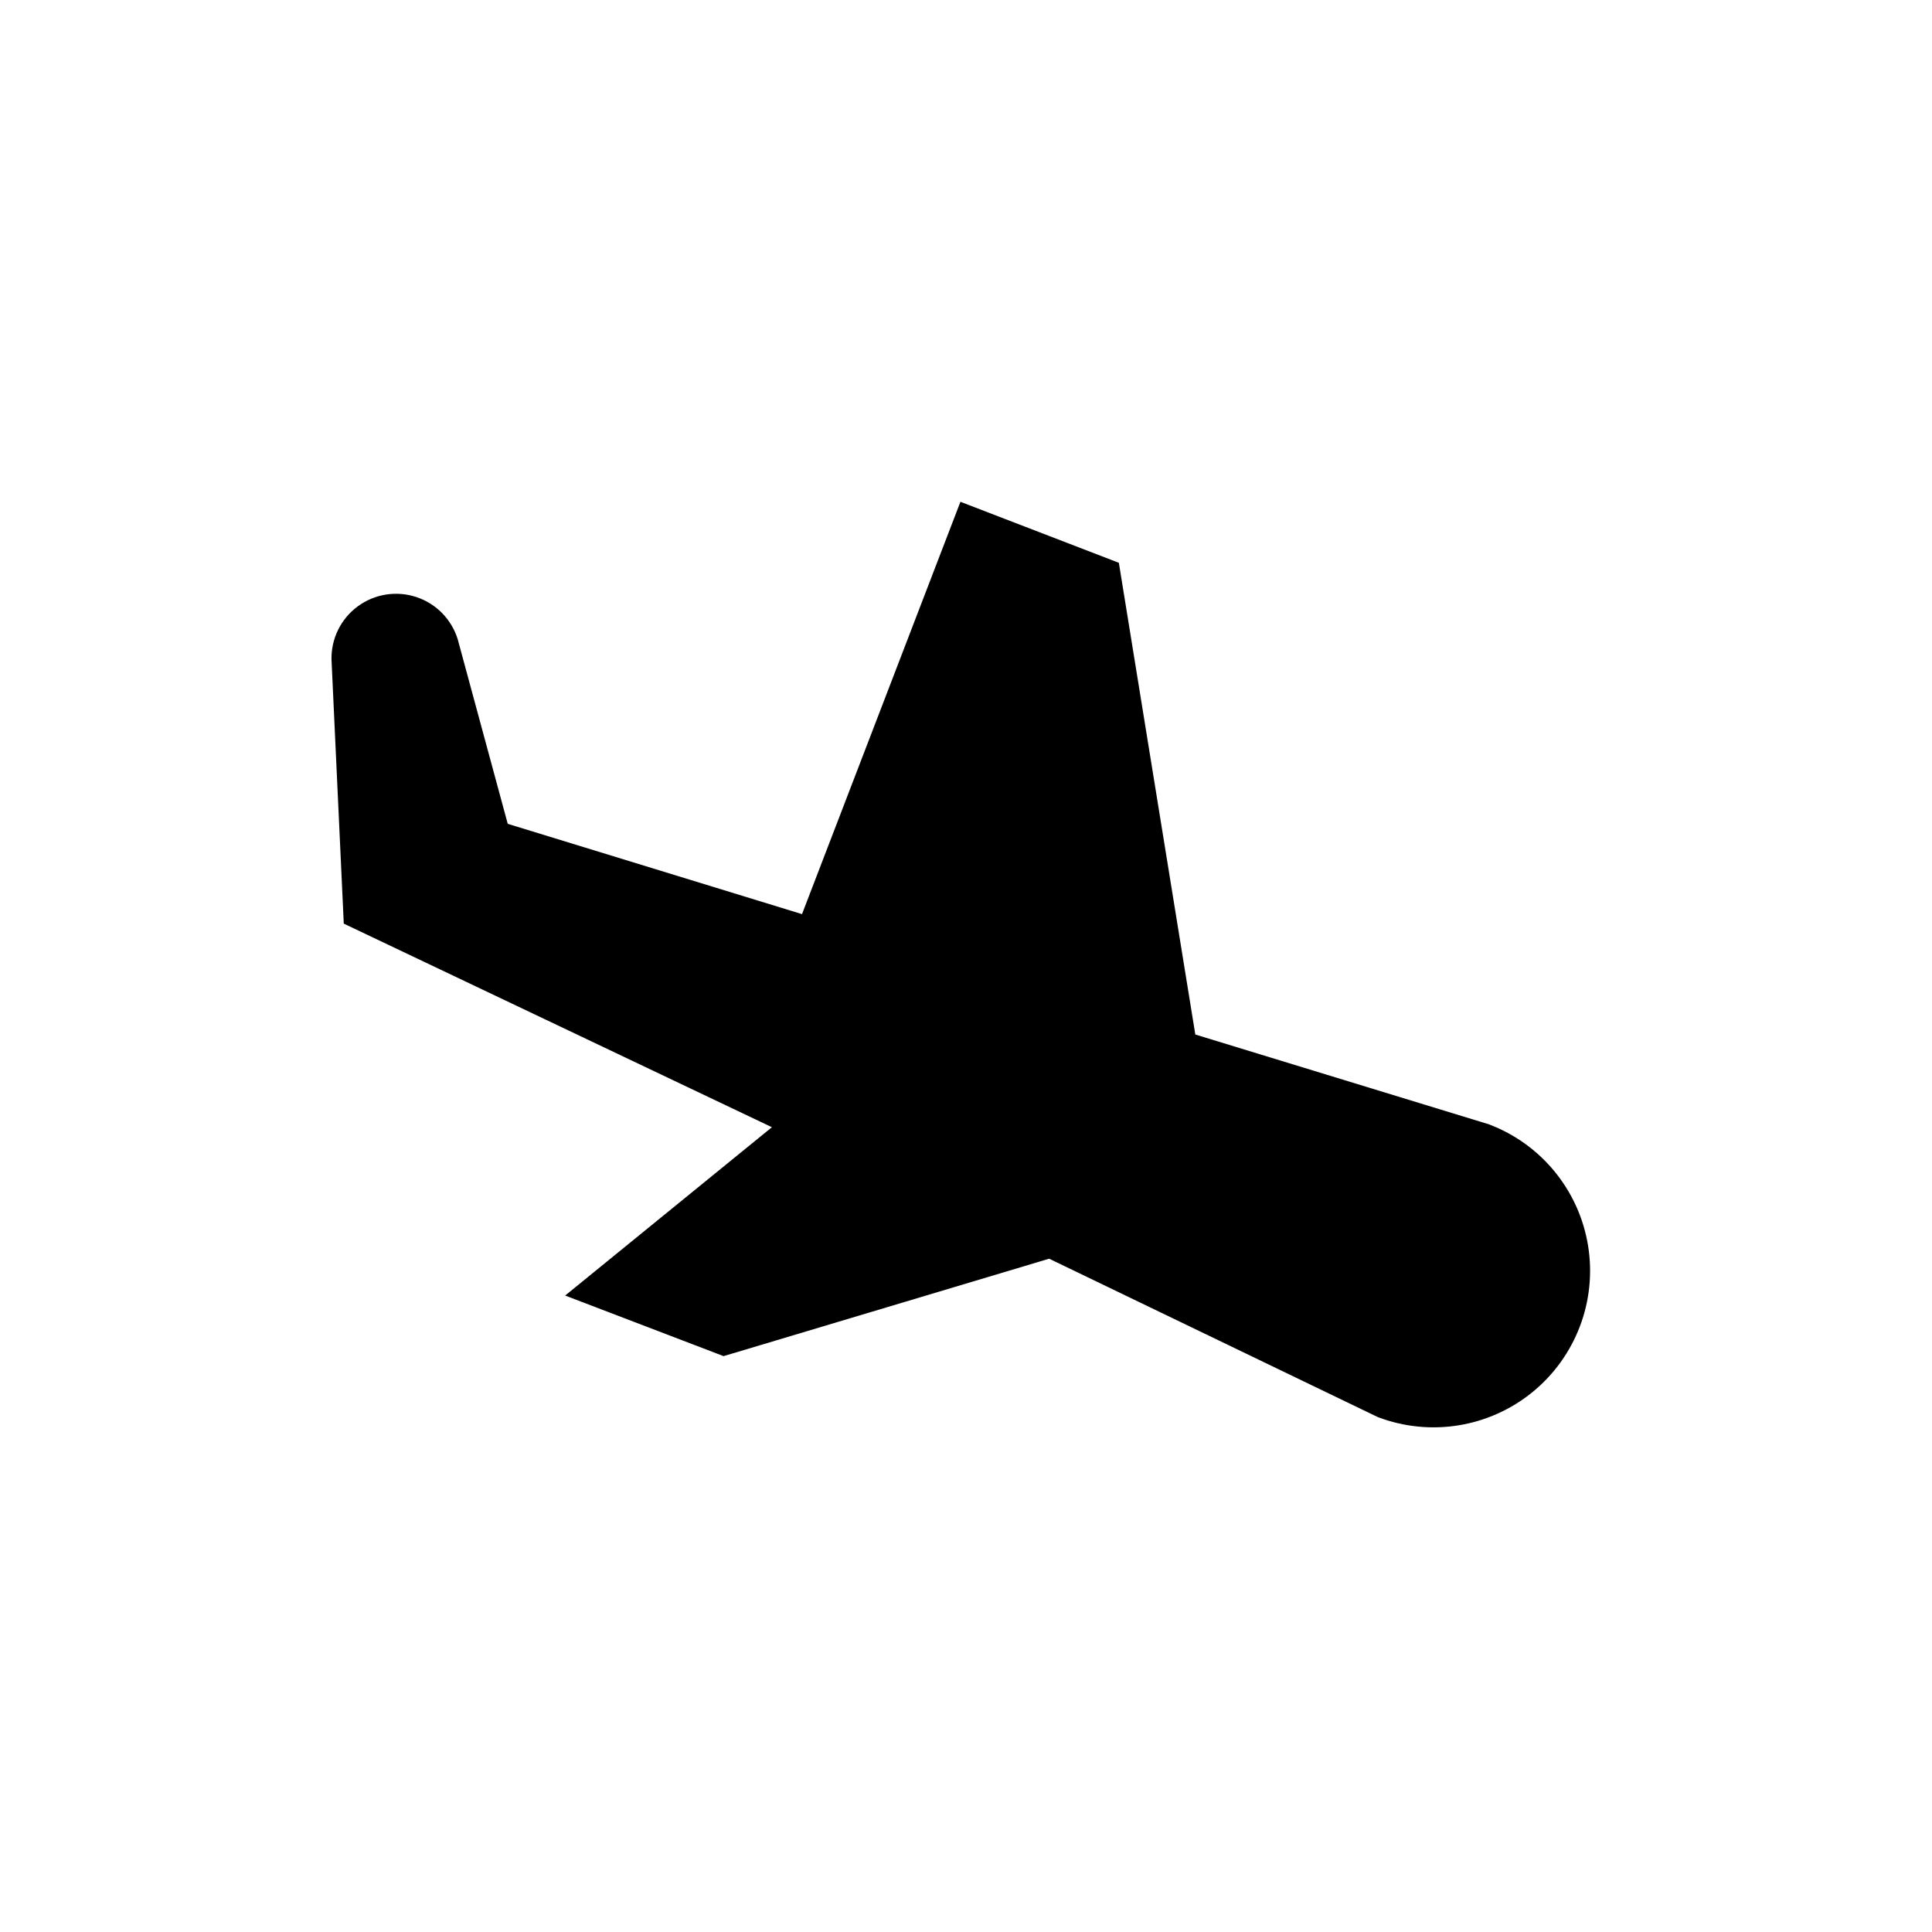 <?xml version="1.0" encoding="UTF-8"?>
<!-- Uploaded to: SVG Repo, www.svgrepo.com, Generator: SVG Repo Mixer Tools -->
<svg fill="#000000" width="800px" height="800px" version="1.1" viewBox="144 144 512 512" xmlns="http://www.w3.org/2000/svg">
 <path d="m538.65 441.98-77.879-23.824-20.262-125.01-41.984-16.164-41.984 109.27-77.984-23.93-13.227-48.805 0.004-0.004c-1.609-5.316-5.695-9.52-10.961-11.277-5.269-1.758-11.062-0.852-15.539 2.434-4.477 3.285-7.082 8.539-6.984 14.09l3.254 70.008 113.46 53.953-54.789 44.609 41.984 16.059 86.277-25.82 87.117 41.984v-0.004c13.855 5.269 29.473 2.746 40.961-6.617 11.492-9.367 17.113-24.152 14.746-38.785-2.363-14.633-12.355-26.895-26.211-32.16z"/>
</svg>
